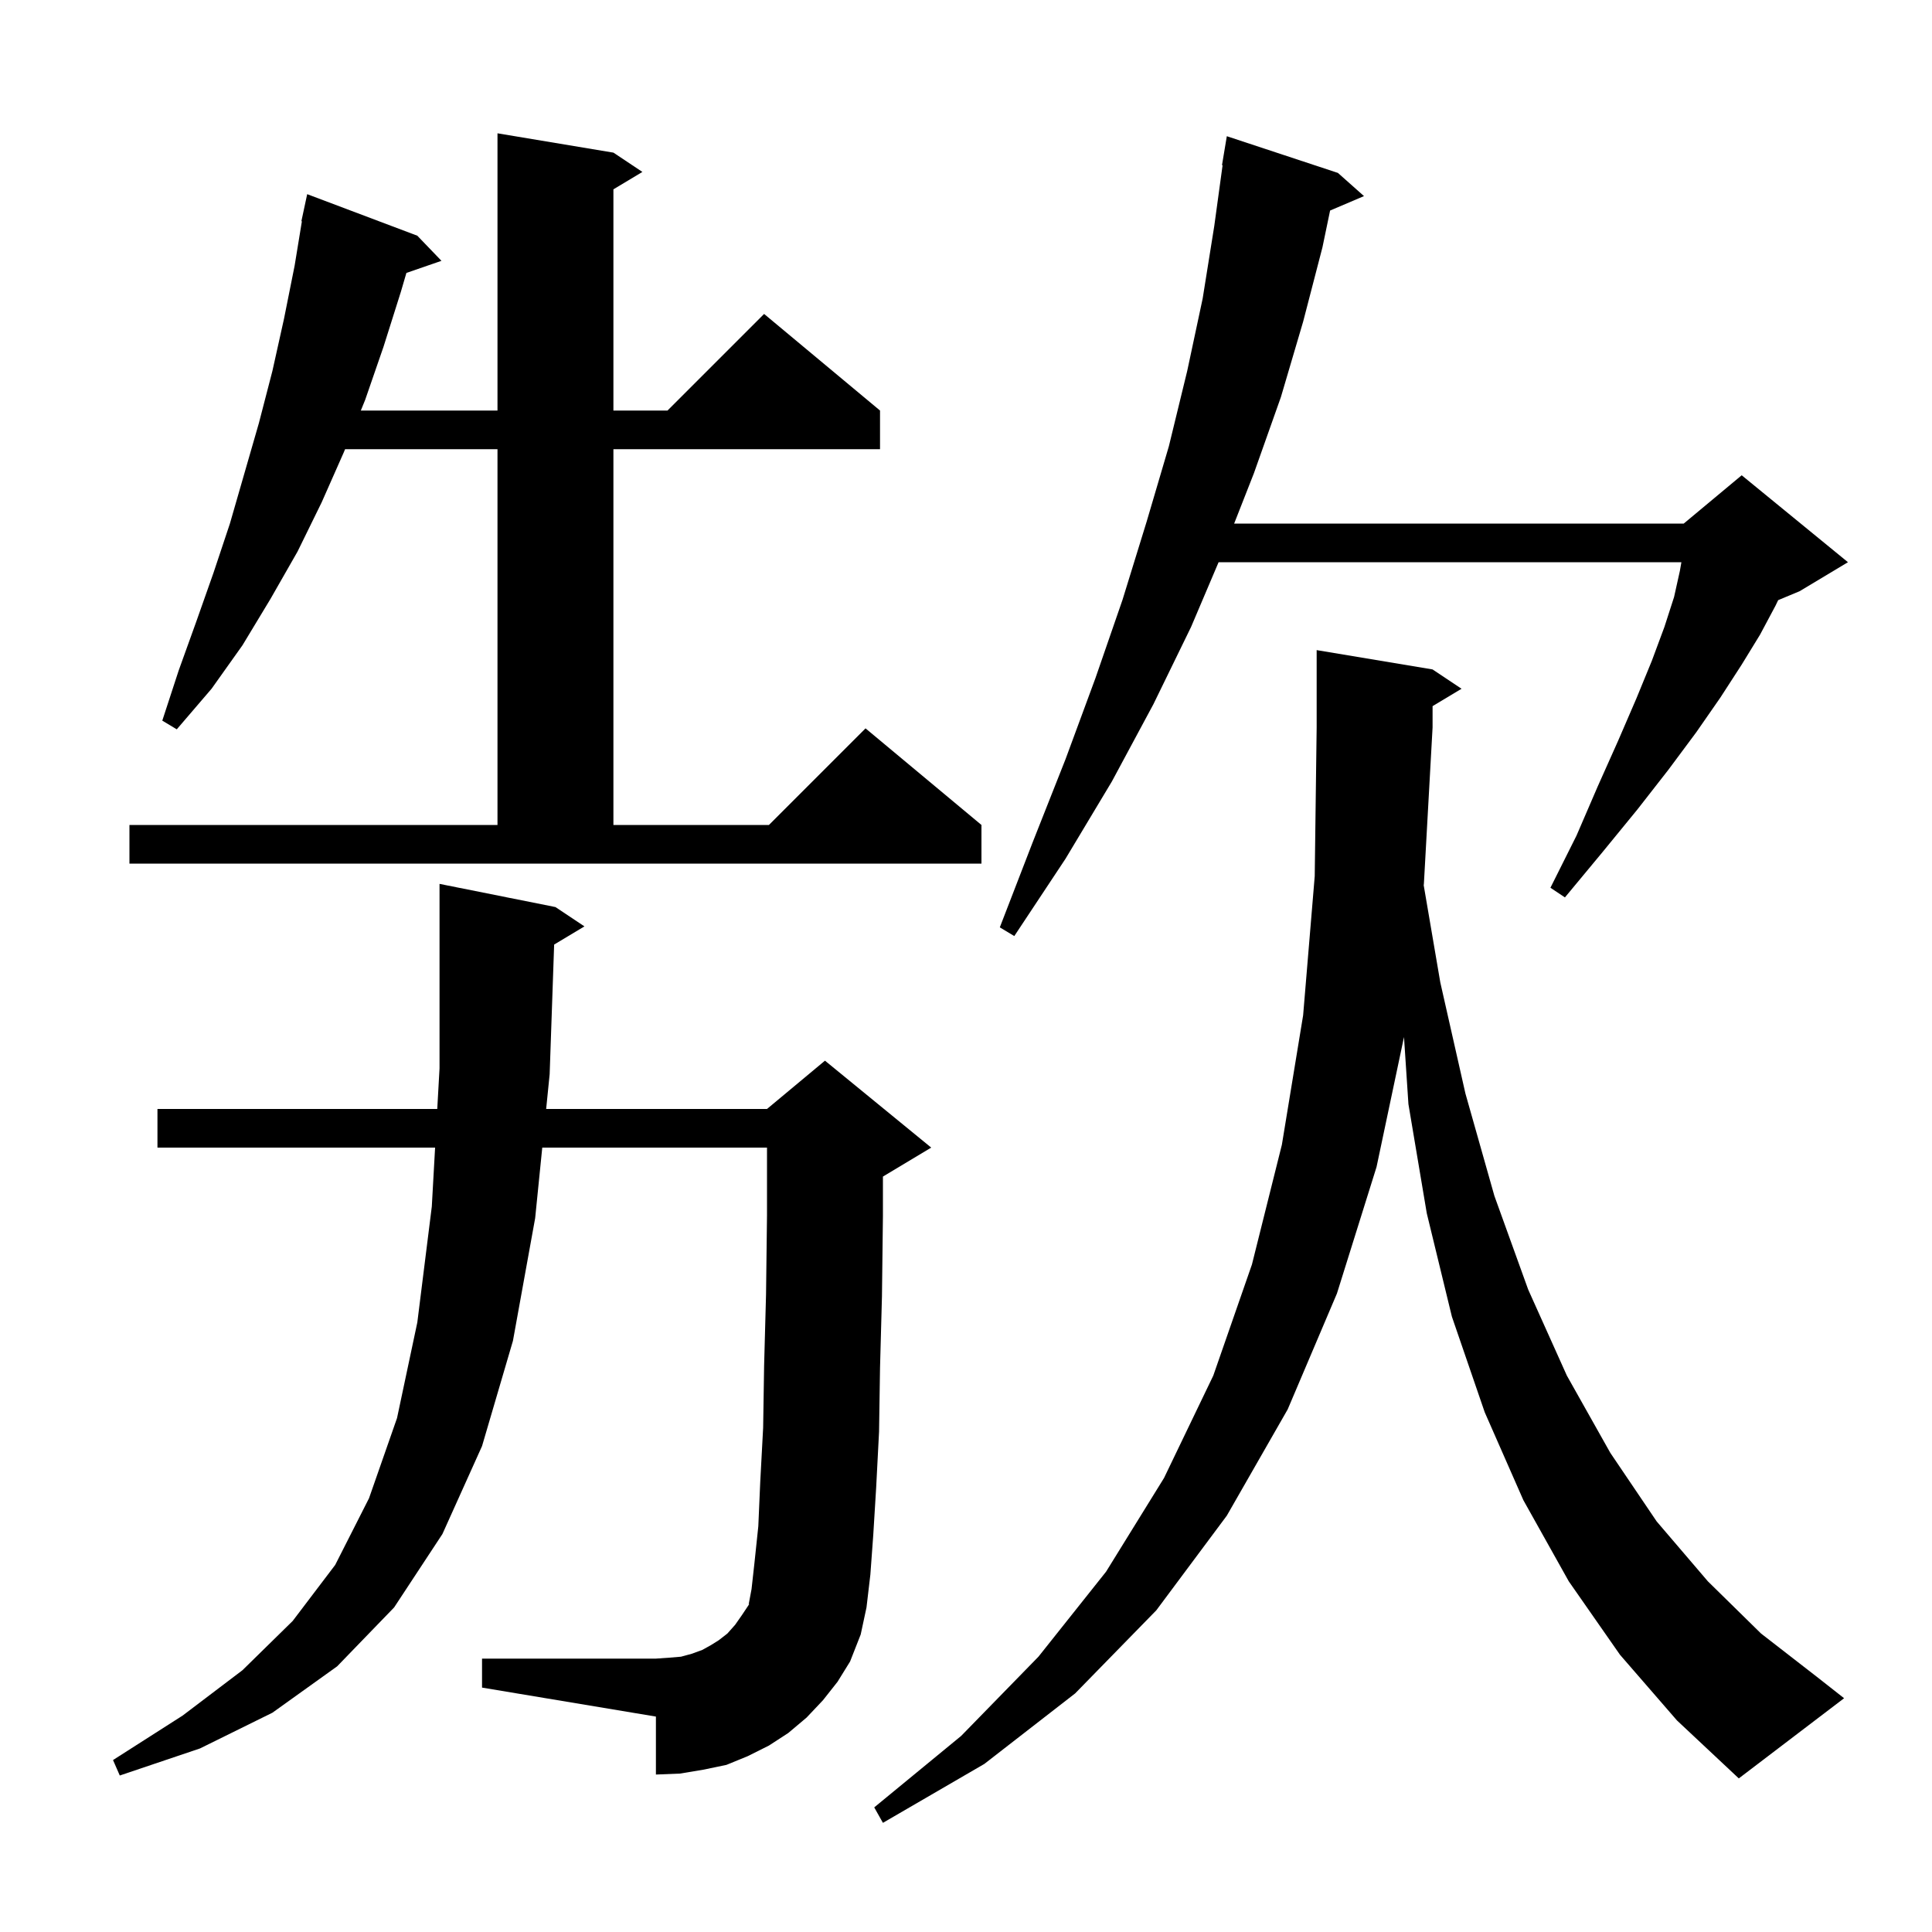 <svg xmlns="http://www.w3.org/2000/svg" xmlns:xlink="http://www.w3.org/1999/xlink" version="1.1" baseProfile="full" viewBox="0 0 200 200" width="200" height="200"><g fill="currentColor"><path d="M 167.7 171.3 L 162.4 163.7 L 157.7 155.3 L 153.7 146.2 L 150.3 136.3 L 147.7 125.6 L 145.8 114.3 L 145.341 107.354 L 142.5 120.8 L 138.4 133.9 L 133.3 145.9 L 127.0 156.9 L 119.7 166.7 L 111.3 175.3 L 101.9 182.6 L 91.4 188.7 L 90.5 187.1 L 99.5 179.7 L 107.5 171.5 L 114.5 162.7 L 120.5 153.0 L 125.6 142.4 L 129.6 130.9 L 132.7 118.5 L 134.9 105.1 L 136.1 90.7 L 136.3 75.3 L 136.3 67.3 L 148.3 69.3 L 151.3 71.3 L 148.3 73.1 L 148.3 75.3 L 147.4 91.5 L 147.382 91.64 L 149.1 101.7 L 151.7 113.2 L 154.7 123.8 L 158.2 133.5 L 162.2 142.4 L 166.7 150.4 L 171.5 157.5 L 176.8 163.7 L 182.3 169.1 L 188.1 173.6 L 190.9 175.8 L 180.0 184.1 L 173.6 178.1 Z M 57.365 97.781 L 56.9 111.2 L 56.538 114.8 L 79.4 114.8 L 85.4 109.8 L 96.4 118.8 L 91.4 121.8 L 91.4 125.9 L 91.3 134.2 L 91.1 141.6 L 91.0 148.2 L 90.7 154.0 L 90.4 158.9 L 90.1 163.0 L 89.7 166.4 L 89.1 169.2 L 88.0 172.0 L 86.7 174.1 L 85.2 176.0 L 83.5 177.8 L 81.6 179.4 L 79.6 180.7 L 77.4 181.8 L 75.2 182.7 L 72.8 183.2 L 70.4 183.6 L 67.9 183.7 L 67.9 177.7 L 49.9 174.7 L 49.9 171.7 L 67.9 171.7 L 69.3 171.6 L 70.5 171.5 L 71.6 171.2 L 72.7 170.8 L 73.6 170.3 L 74.4 169.8 L 75.3 169.1 L 76.1 168.2 L 76.8 167.2 L 77.6 166.0 L 77.5 166.1 L 77.8 164.5 L 78.1 161.8 L 78.5 158.0 L 78.7 153.4 L 79.0 147.8 L 79.1 141.4 L 79.3 134.0 L 79.4 125.8 L 79.4 118.8 L 56.135 118.8 L 55.4 126.1 L 53.1 138.8 L 49.9 149.7 L 45.8 158.8 L 40.8 166.4 L 34.9 172.5 L 28.2 177.3 L 20.7 181.0 L 12.4 183.8 L 11.7 182.2 L 18.9 177.6 L 25.1 172.9 L 30.3 167.8 L 34.7 162.0 L 38.2 155.1 L 41.1 146.8 L 43.2 136.9 L 44.7 124.9 L 45.041 118.8 L 16.3 118.8 L 16.3 114.8 L 45.265 114.8 L 45.5 110.6 L 45.5 91.5 L 57.5 93.9 L 60.5 95.9 Z M 138.5 17.9 L 141.2 20.3 L 137.691 21.795 L 136.9 25.6 L 134.9 33.3 L 132.6 41.1 L 129.8 49.0 L 127.759 54.2 L 174.3 54.2 L 180.3 49.2 L 191.3 58.2 L 186.3 61.2 L 184.076 62.127 L 183.8 62.7 L 182.2 65.7 L 180.3 68.8 L 178.1 72.2 L 175.6 75.8 L 172.7 79.7 L 169.5 83.8 L 165.9 88.2 L 162.0 92.9 L 160.5 91.9 L 163.2 86.5 L 165.4 81.4 L 167.5 76.7 L 169.4 72.3 L 171.0 68.4 L 172.3 64.9 L 173.3 61.8 L 173.9 59.1 L 174.057 58.2 L 126.148 58.2 L 123.3 64.9 L 119.4 72.9 L 115.1 80.9 L 110.3 88.9 L 105.0 96.9 L 103.5 96.0 L 106.9 87.2 L 110.3 78.6 L 113.4 70.2 L 116.2 62.1 L 118.7 54.0 L 121.0 46.2 L 122.9 38.4 L 124.5 30.9 L 125.7 23.4 L 126.562 17.104 L 126.5 17.1 L 127.0 14.1 Z M 13.4 85.4 L 51.5 85.4 L 51.5 46.5 L 35.722 46.5 L 35.6 46.8 L 33.3 52.0 L 30.8 57.1 L 28.0 62.0 L 25.1 66.8 L 21.9 71.3 L 18.3 75.5 L 16.8 74.6 L 18.5 69.4 L 20.3 64.4 L 22.1 59.3 L 23.8 54.2 L 26.8 43.8 L 28.2 38.4 L 29.4 33.0 L 30.5 27.5 L 31.252 22.906 L 31.2 22.9 L 31.8 20.1 L 43.2 24.4 L 45.7 27.0 L 42.07 28.254 L 41.5 30.2 L 39.7 35.9 L 37.8 41.4 L 37.352 42.5 L 51.5 42.5 L 51.5 13.8 L 63.5 15.8 L 66.5 17.8 L 63.5 19.6 L 63.5 42.5 L 69.1 42.5 L 79.1 32.5 L 91.1 42.5 L 91.1 46.5 L 63.5 46.5 L 63.5 85.4 L 79.6 85.4 L 89.6 75.4 L 101.6 85.4 L 101.6 89.4 L 13.4 89.4 Z "/></g></svg>